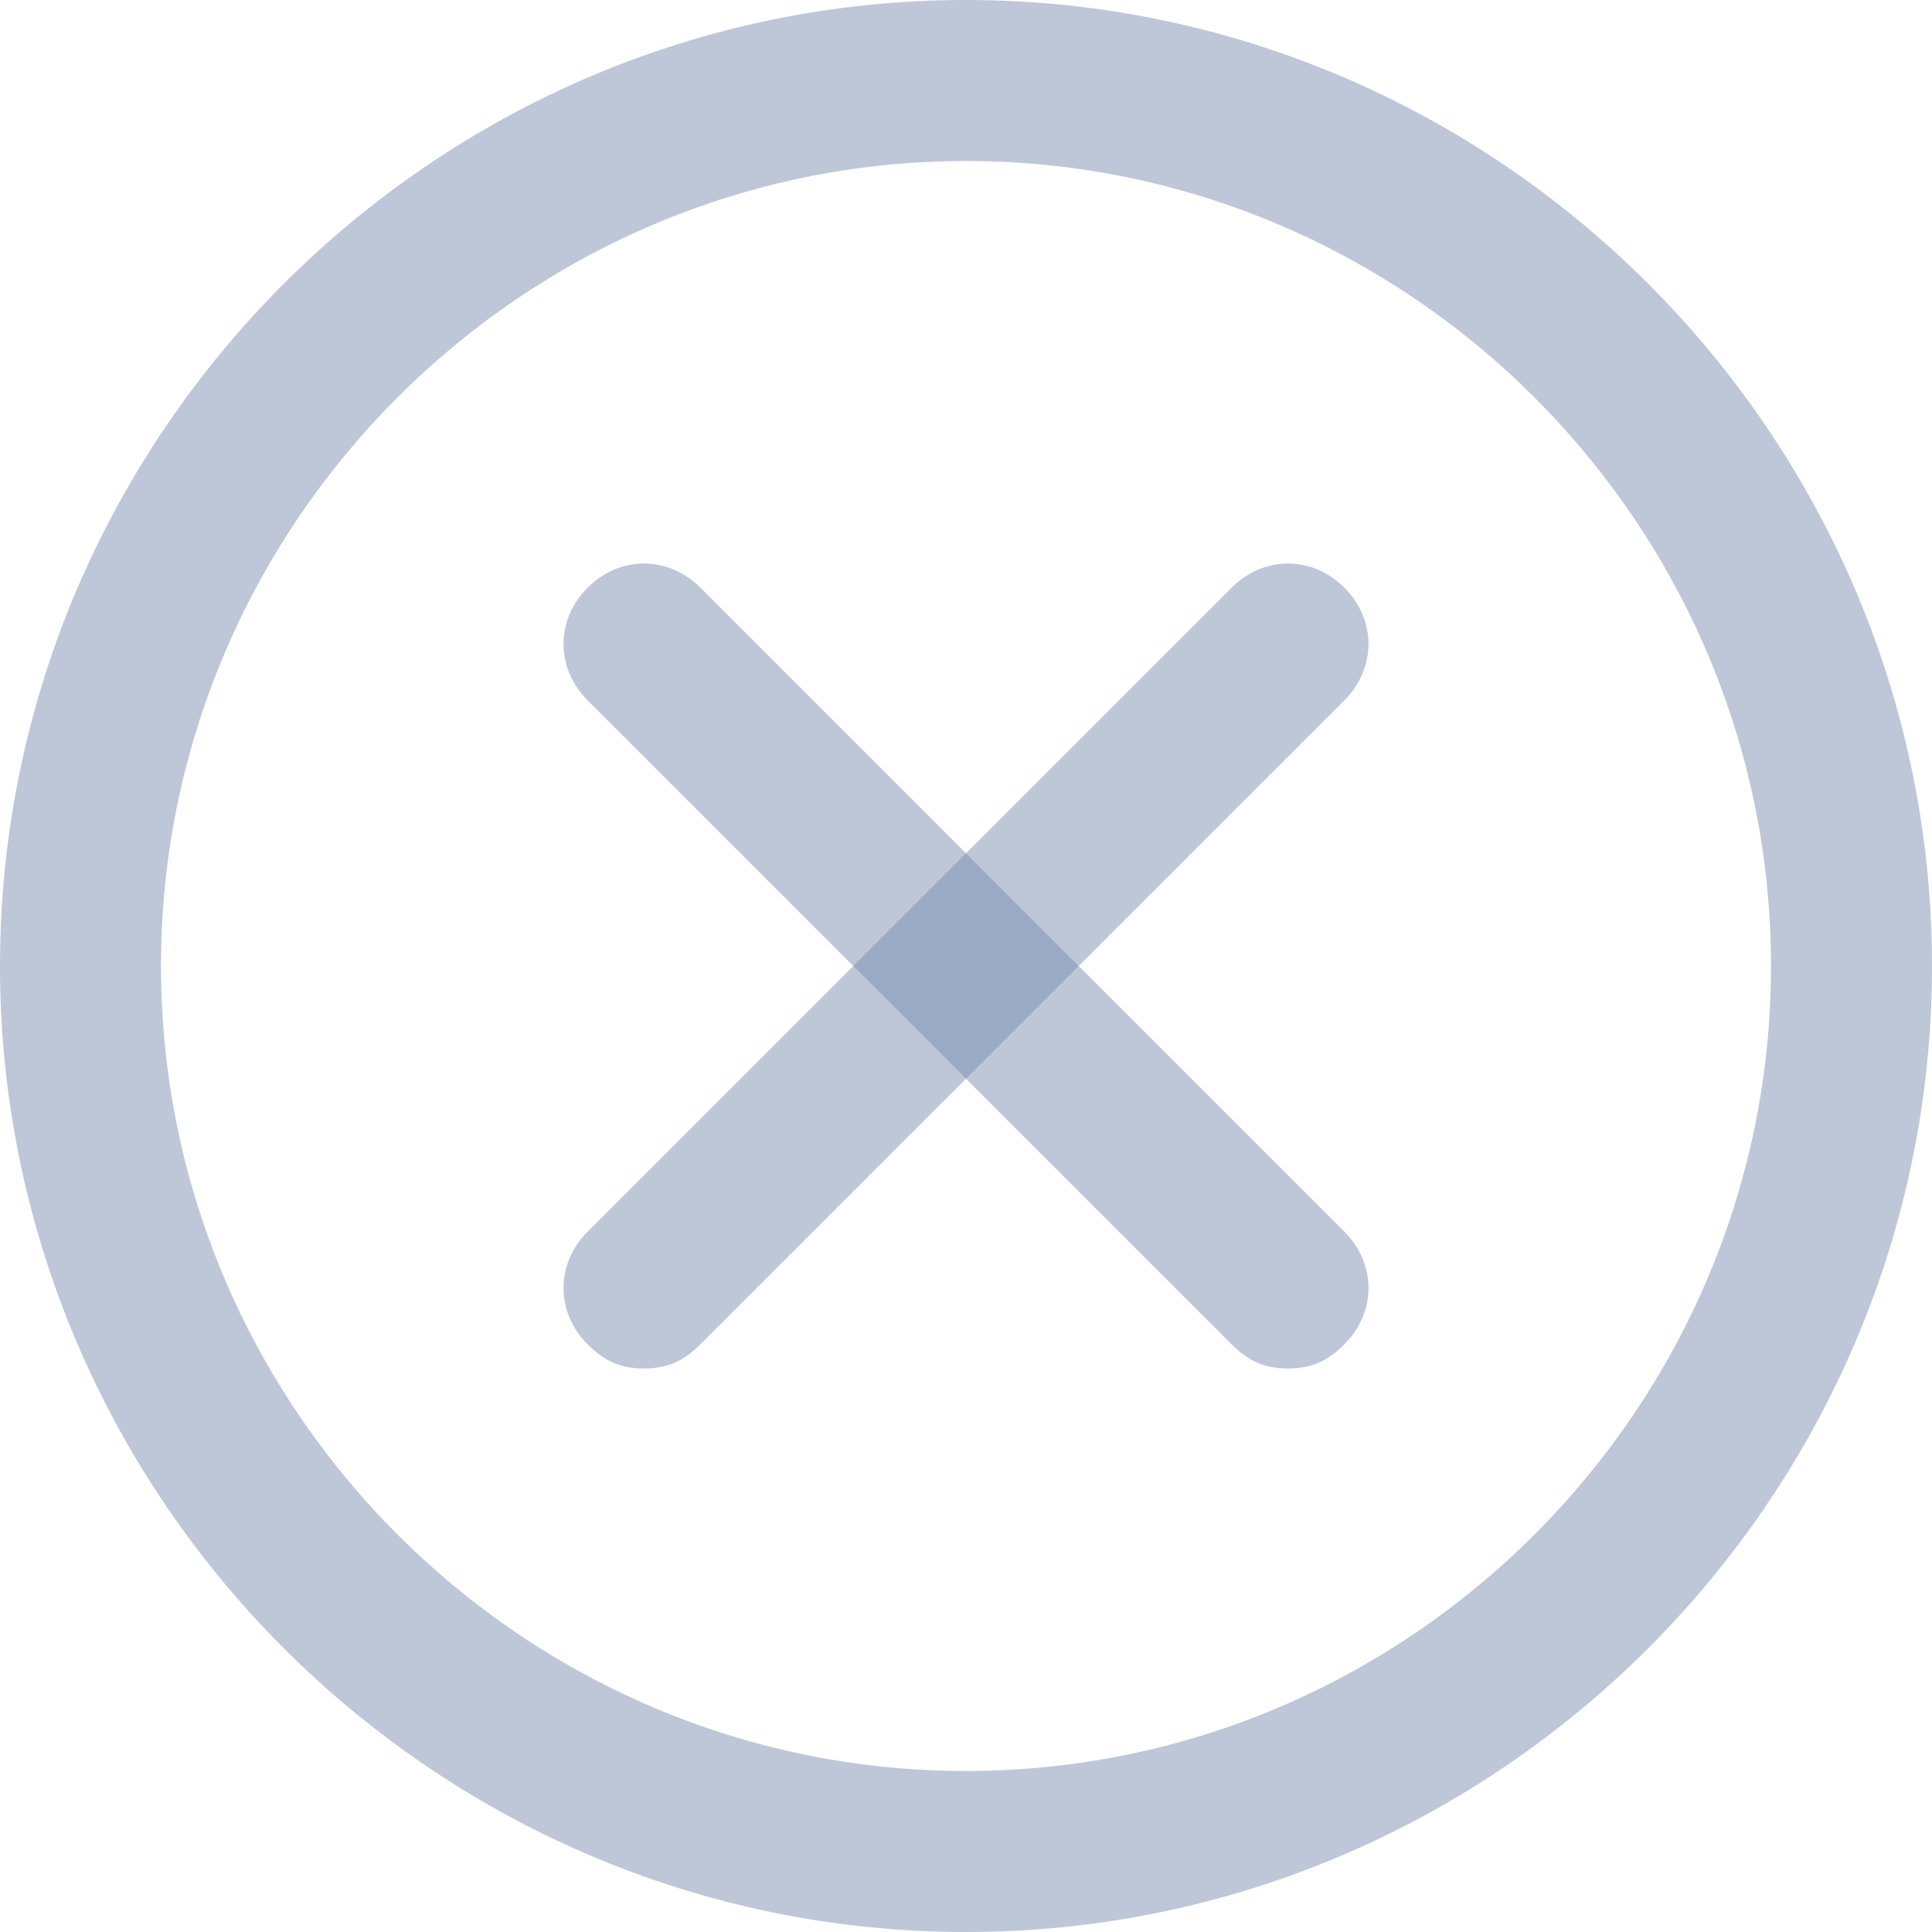 <svg width="24" height="24" viewBox="0 0 24 24" fill="none" xmlns="http://www.w3.org/2000/svg">
<path d="M12 24C5.4 24 0 18.6 0 12C0 5.4 5.4 0 12 0C18.6 0 24 5.4 24 12C24 18.6 18.6 24 12 24ZM12 2C6.5 2 2 6.5 2 12C2 17.5 6.5 22 12 22C17.5 22 22 17.5 22 12C22 6.5 17.5 2 12 2Z" fill="#7D91B3" fill-opacity="0.5"/>
<path d="M8 17C7.7 17 7.5 16.9 7.3 16.7C6.9 16.3 6.9 15.7 7.3 15.3L15.3 7.3C15.7 6.9 16.3 6.9 16.7 7.3C17.1 7.7 17.1 8.3 16.7 8.7L8.7 16.7C8.5 16.9 8.3 17 8 17Z" fill="#7D91B3" fill-opacity="0.5"/>
<path d="M16 17C15.7 17 15.5 16.9 15.3 16.7L7.3 8.7C6.9 8.3 6.9 7.7 7.3 7.3C7.7 6.9 8.3 6.9 8.7 7.3L16.7 15.3C17.1 15.7 17.1 16.3 16.7 16.7C16.5 16.9 16.3 17 16 17Z" fill="#7D91B3" fill-opacity="0.5"/>
</svg>
